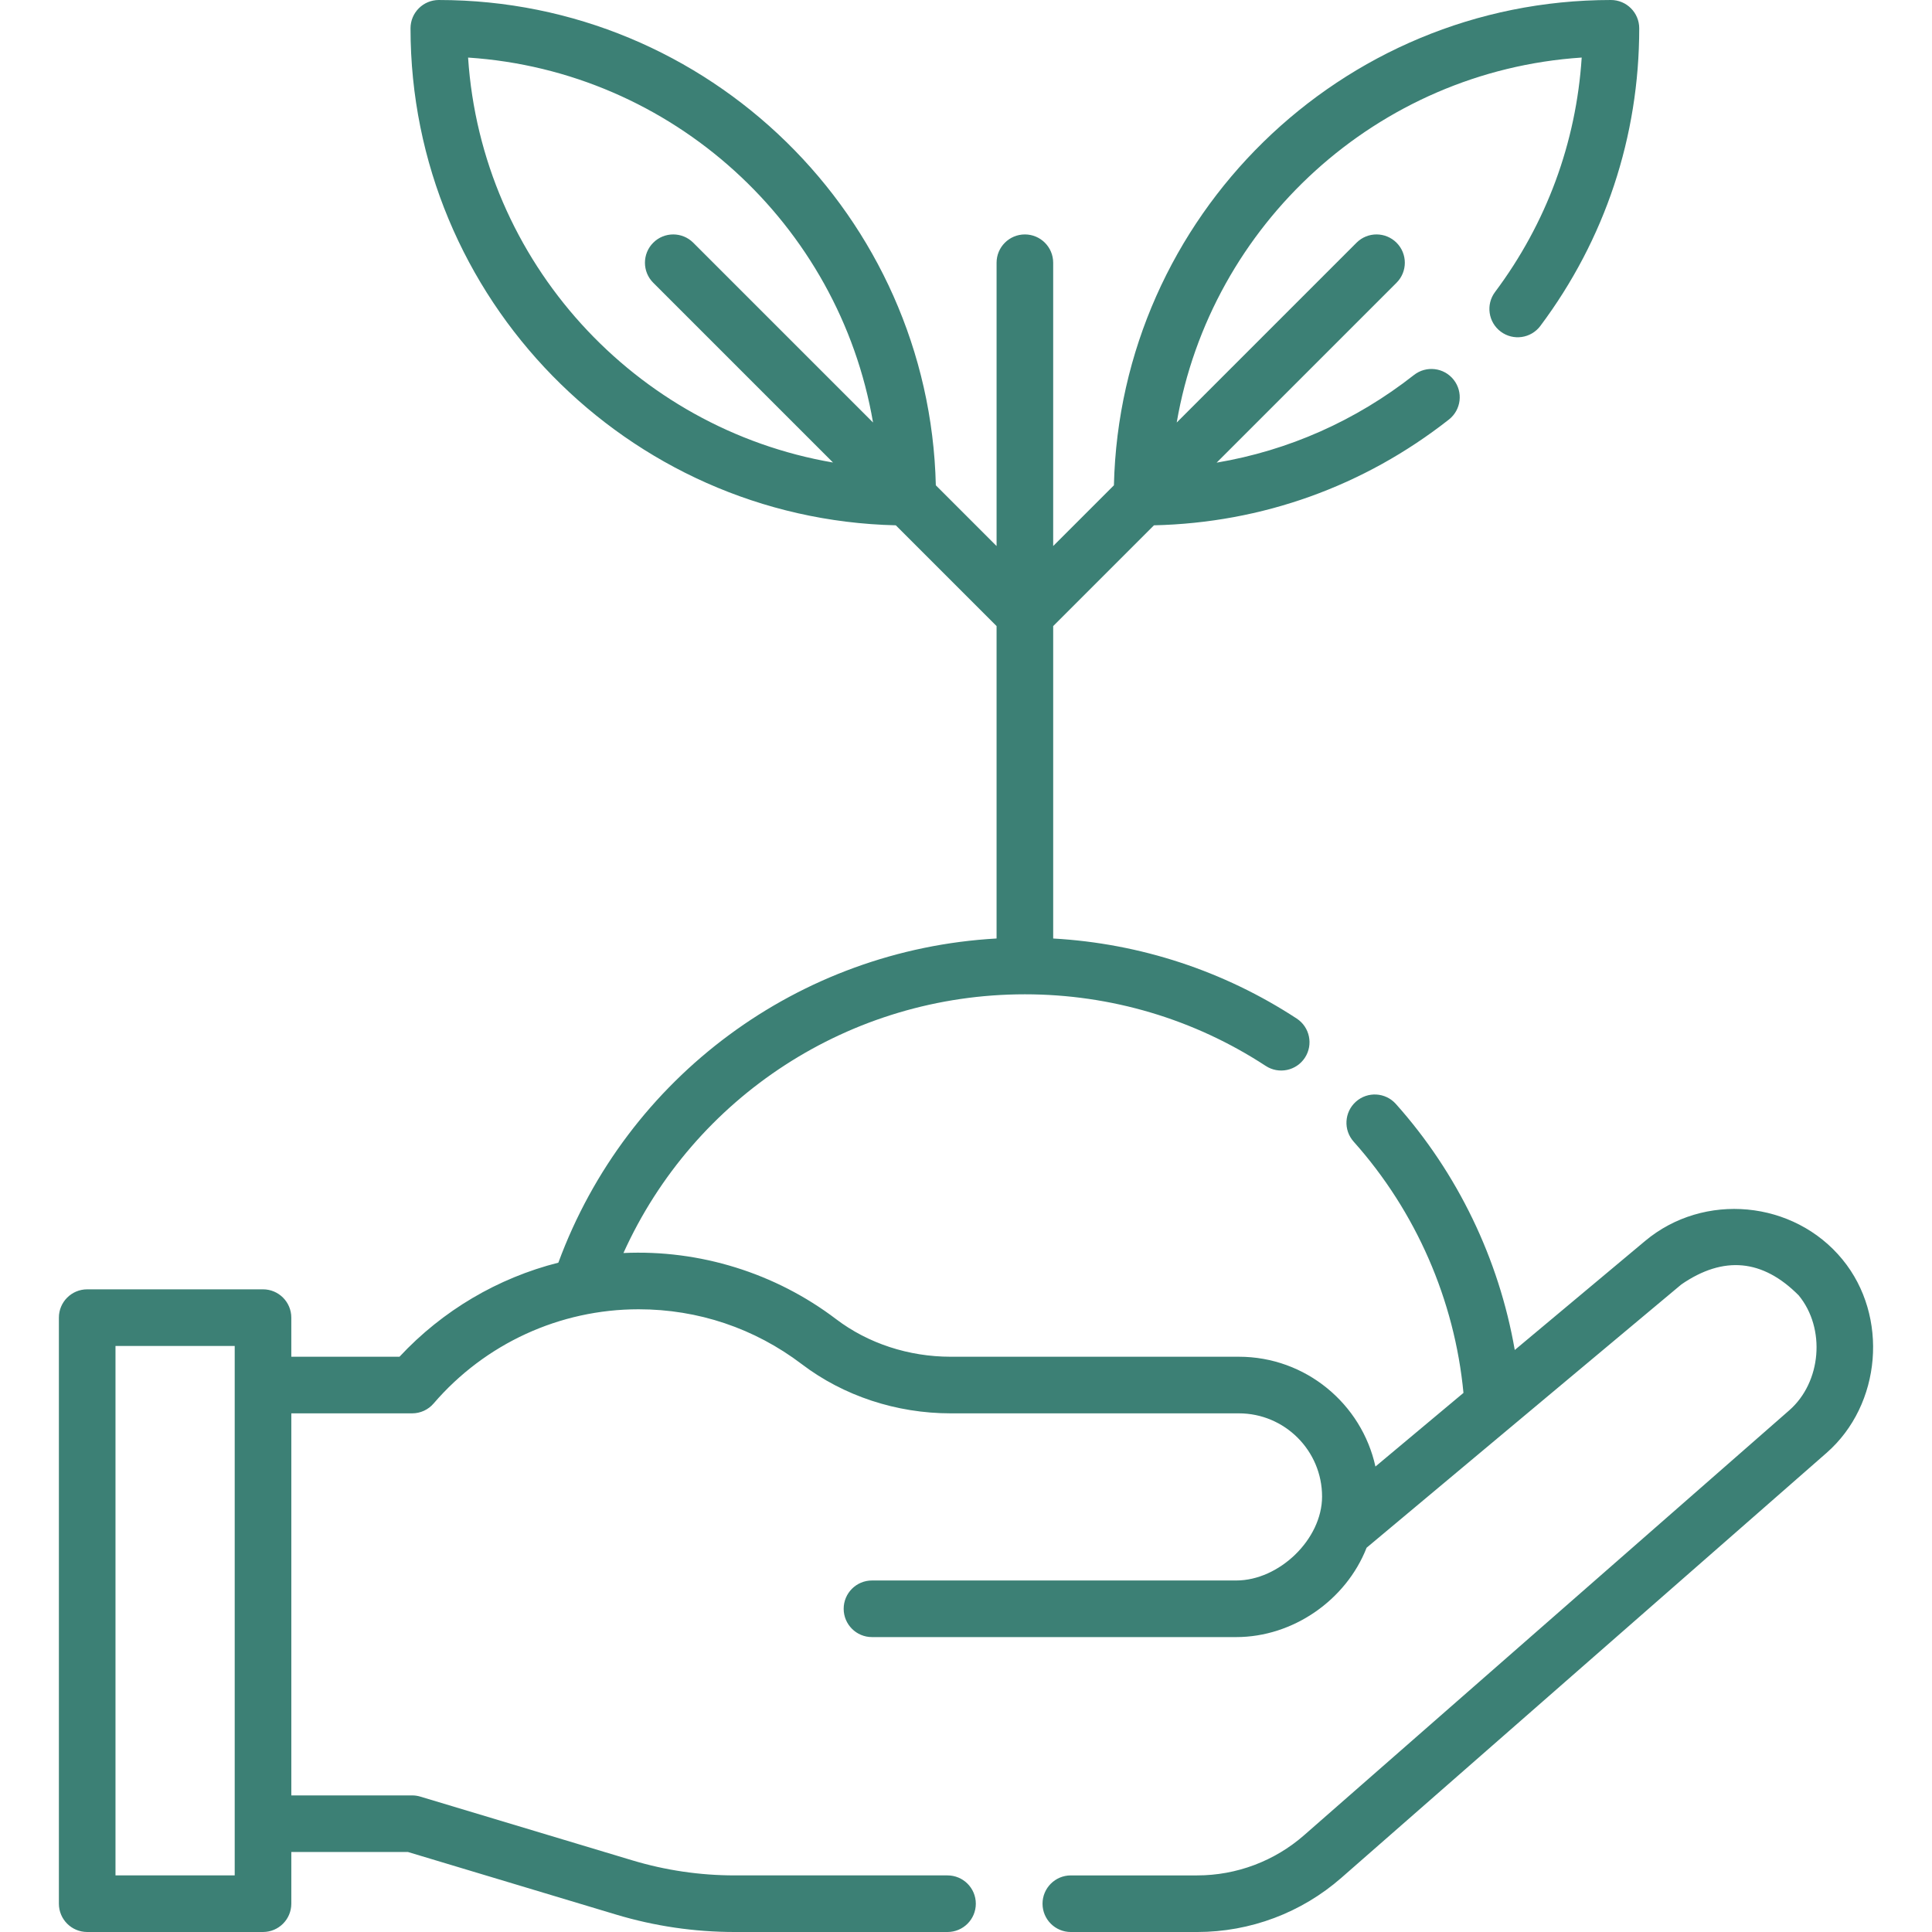 <?xml version="1.0" encoding="UTF-8"?> <svg xmlns="http://www.w3.org/2000/svg" xmlns:i="http://ns.adobe.com/AdobeIllustrator/10.0/" id="Capa_1" version="1.1" viewBox="0 0 512 512"><path d="M488.283,333.787c-12.875-15.713-36.735-17.958-52.313-4.919l-34.542,28.893c-4.189-24.102-15.118-46.854-31.512-65.207-2.759-3.089-7.501-3.356-10.589-.597-3.089,2.759-3.357,7.5-.598,10.589,16.512,18.486,26.766,42.004,29.104,66.587l-23.329,19.514c-3.65-16.62-18.491-29.097-36.191-29.097h-76.38c-11.121,0-21.9-3.538-30.353-9.961-16.111-12.241-36.163-18.46-56.361-17.525,18.733-41.462,60.086-68.563,106.384-68.563,22.778,0,44.848,6.562,63.824,18.977,3.465,2.267,8.115,1.296,10.382-2.17s1.296-8.115-2.17-10.382c-19.333-12.647-41.504-19.914-64.534-21.212v-82.794l26.707-26.707c28.642-.659,55.607-10.318,78.165-28.035,3.257-2.559,3.824-7.273,1.266-10.531-2.559-3.257-7.272-3.823-10.531-1.266-15.465,12.146-33.269,20.018-52.294,23.227l47.679-47.679c2.929-2.929,2.929-7.678,0-10.606-2.929-2.929-7.678-2.929-10.606,0l-47.649,47.649c8.998-52.503,53.18-93.151,107.323-96.718-1.466,22.57-9.33,43.912-22.964,62.132-2.481,3.316-1.805,8.017,1.511,10.499,3.316,2.481,8.016,1.805,10.499-1.511,17.139-22.91,26.201-50.184,26.201-78.874C434.412,3.358,431.054,0,426.912,0,355.314,0,296.872,57.409,295.199,128.612l-16.096,16.096v-75.082c0-4.142-3.358-7.5-7.5-7.5s-7.5,3.358-7.5,7.5v75.081l-16.099-16.1C246.328,57.407,187.888.002,116.292.002c-4.142,0-7.5,3.358-7.5,7.5,0,71.595,57.405,130.035,128.605,131.711l26.706,26.706v82.791c-52.328,2.947-97.948,36.563-116.131,85.907-16.008,4.054-30.649,12.643-42.101,24.932h-28.672v-10.363c0-4.142-3.358-7.5-7.5-7.5H23.106c-4.142,0-7.5,3.358-7.5,7.5v155.312c0,4.142,3.358,7.5,7.5,7.5h46.594c4.142,0,7.5-3.358,7.5-7.5v-13.698h30.919l55.121,16.572c10.202,3.071,20.788,4.628,31.462,4.628h56.4c4.142,0,7.5-3.358,7.5-7.5s-3.358-7.5-7.5-7.5h-56.4c-9.209,0-18.339-1.343-27.141-3.993l-56.18-16.89c-.7-.21-1.428-.317-2.159-.317h-32.02v-101.25h32.02c2.186,0,4.263-.954,5.688-2.611,13.64-15.868,33.44-24.969,54.323-24.969,15.771,0,30.734,5.035,43.271,14.561,11.046,8.395,25.049,13.019,39.428,13.019h76.38c12.159,0,22.05,9.892,22.05,22.05,0,11.304-11.35,22.243-22.751,22.243h-96.53c-4.142,0-7.5,3.358-7.5,7.5s3.358,7.5,7.5,7.5h96.53c15.046,0,29.115-9.799,34.552-23.682l83.433-69.789c11.178-7.675,21.541-6.699,31.09,2.928,7.19,8.757,6.016,22.985-2.515,30.449l-128.562,112.59c-7.846,6.875-17.916,10.661-28.357,10.661h-33.47c-4.142,0-7.5,3.358-7.5,7.5s3.358,7.5,7.5,7.5h33.47c14.079,0,27.66-5.106,38.241-14.378l128.557-112.587c14.609-12.782,16.545-36.253,4.233-51.248h0ZM124.048,15.257c54.143,3.567,98.32,44.209,107.317,96.711l-47.645-47.645c-2.928-2.929-7.677-2.929-10.606,0s-2.929,7.678,0,10.606l47.644,47.644c-52.502-8.997-93.144-53.174-96.71-107.316ZM62.199,496.998h-31.593v-140.311h31.594v140.311h0Z" fill="#3c8075"></path></svg> 